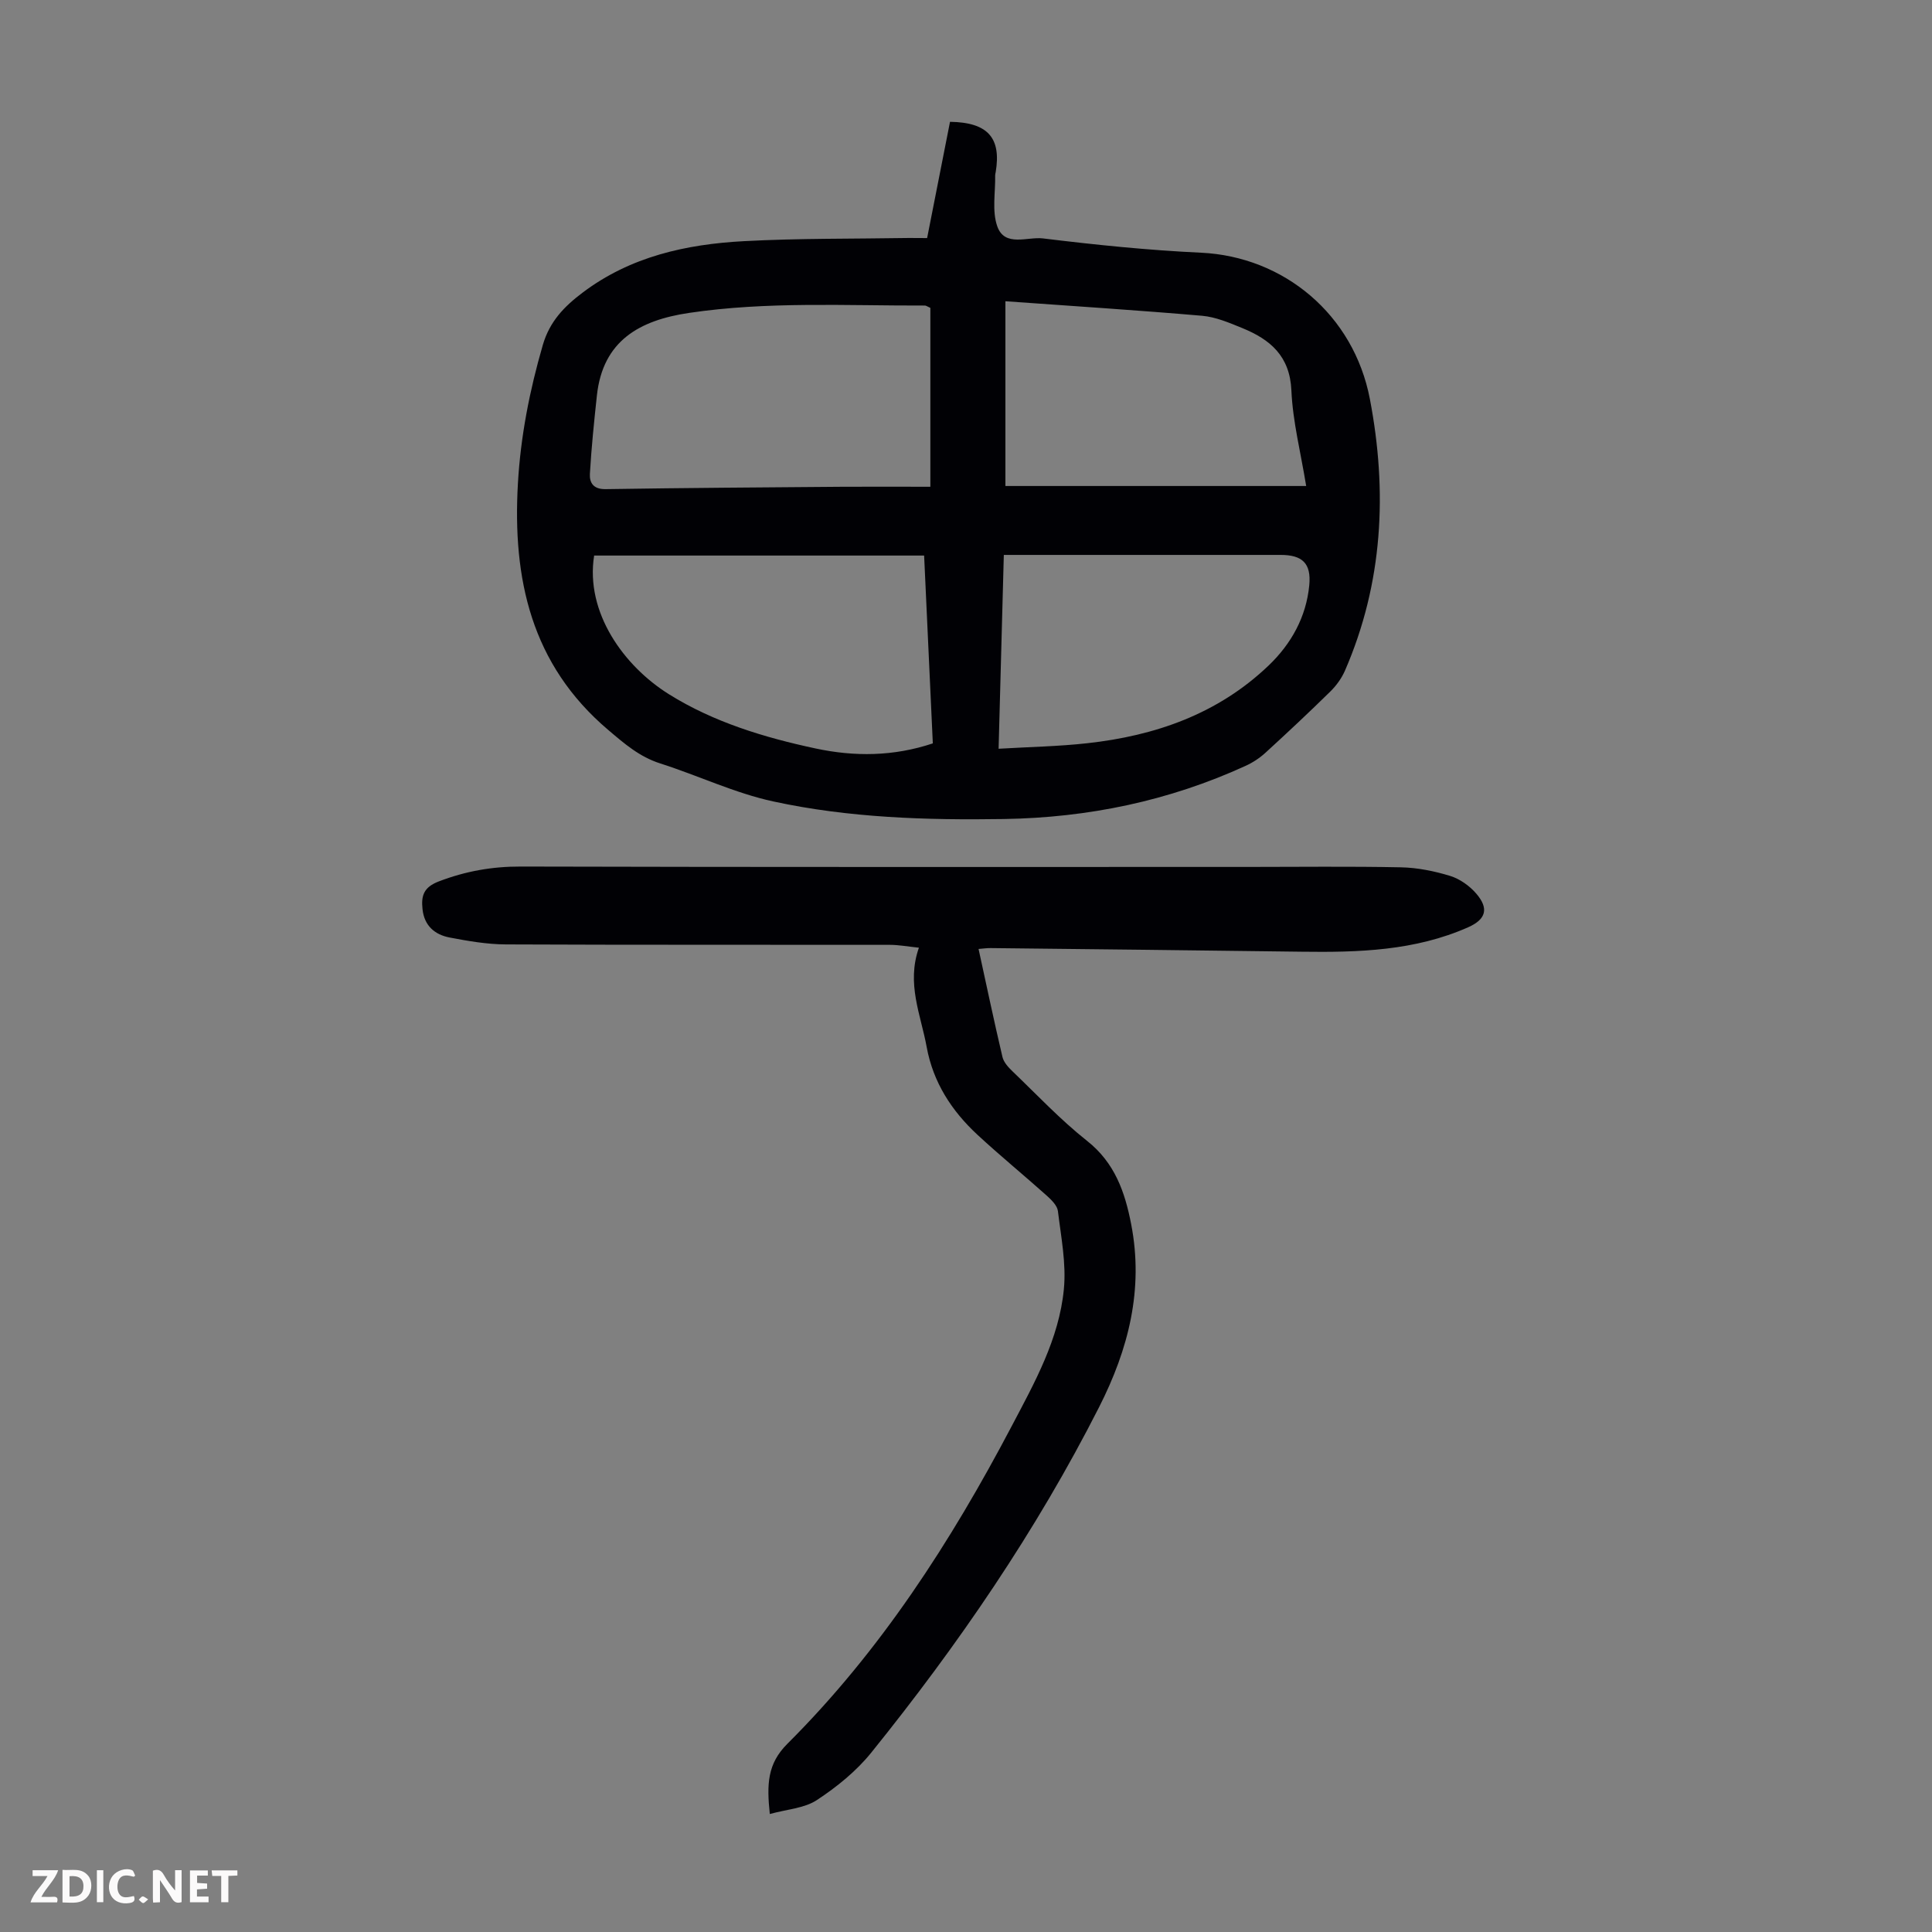 <svg enable-background="new 0 0 400 400" viewBox="0 0 400 400" xmlns="http://www.w3.org/2000/svg"><rect x="0" y="0" width="400" height="400" fill="#808080" stroke="none"/><g fill="#fbfafa"><path d="m37.59 393.81c-.92.31-1.52.05-2-.78-.7-1.2-1.52-2.34-2.47-3.78v4.59c-.55.03-.95.05-1.41.07-.03-.37-.06-.64-.06-.91 0-1.91 0-3.81 0-5.7 1.13-.41 1.77-.03 2.29.91.62 1.11 1.38 2.14 2.31 3.19v-4.2h1.35v6.61z"/><path d="m12.94 393.88v-6.75c1.9.19 3.93-.54 5.37 1.29.8 1.01.78 2.88.03 3.97-1.37 1.97-3.4 1.51-5.4 1.49m1.45-1.22c2.04.12 2.92-.58 2.89-2.21-.03-1.51-.98-2.19-2.89-2z"/><path d="m11.81 393.87h-5.49c.68-2.18 2.47-3.48 3.51-5.45h-3.08v-1.21h5.29c-.71 2.13-2.44 3.48-3.47 5.51.86 0 1.63.04 2.39-.01.79-.05 1.14.21.85 1.16"/><path d="m39.33 393.86v-6.61h3.7v1.07h-2.22v1.52c.68.04 1.34.09 2.07.13v1.07c-.72.05-1.38.09-2.1.14v1.48h2.4v1.19h-3.85z"/><path d="m27.71 388.56c-1.15-.3-2.46-.61-3.1.64-.37.73-.41 1.93-.06 2.67.63 1.35 1.99.93 3.17.68.35.94-.01 1.32-.93 1.46-1.62.25-3.05-.27-3.76-1.48-.73-1.24-.6-3.03.31-4.17.88-1.11 2.71-1.7 4-1.16.32.13.44.74.65 1.12-.1.08-.19.16-.28.24"/><path d="m49.15 387.24v1.07c-.59.02-1.17.05-1.87.08v5.44h-1.48v-5.44h-1.85c-.05-.4-.08-.73-.13-1.15z"/><path d="m20.06 387.21h1.33v6.62h-1.33z"/><path d="m30.68 393.25c-.49.38-.8.79-1.05.76-.32-.05-.6-.45-.9-.7.26-.24.51-.64.8-.67.29-.04.62.3 1.15.61"/></g><path d="m191.95 49.29c1.64-8.32 3.2-16.26 4.74-24.07 7.89.11 10.63 3.38 9.46 10.4-.04.22-.11.44-.11.66.07 3.56-.69 7.41.44 10.59 1.54 4.35 6.25 2.1 9.45 2.49 10.87 1.33 21.79 2.45 32.73 2.96 17.12.8 31.61 12.79 34.96 30.3 3.66 19.14 2.73 38.07-5.16 56.23-.69 1.58-1.79 3.1-3.02 4.31-4.39 4.31-8.88 8.52-13.42 12.67-1.21 1.11-2.65 2.06-4.15 2.74-15.88 7.26-32.55 10.72-50.03 11-16.04.25-32.03-.24-47.7-3.63-8.01-1.73-15.59-5.37-23.45-7.88-4.29-1.37-7.38-4.06-10.75-6.92-16.01-13.57-19.85-31.35-18.71-51.07.56-9.75 2.42-19.23 5.15-28.63 1.42-4.9 4.45-8 8.26-10.87 9.89-7.46 21.41-10 33.36-10.64 11.38-.61 22.8-.47 34.2-.66 1.33 0 2.65.02 3.75.02zm.67 51.49c0-12.99 0-25.13 0-37.04-.7-.31-.9-.48-1.1-.48-16.31.05-32.65-.89-48.9 1.53-10.19 1.52-17.82 5.73-19.04 17.1-.58 5.4-1.14 10.81-1.45 16.23-.1 1.83.73 3.19 3.24 3.15 16.33-.26 32.65-.36 48.98-.49 6.13-.04 12.25 0 18.27 0zm-69.61 14.24c-1.87 11.78 6.14 22.88 15.51 28.73 9.23 5.76 19.7 8.94 30.33 11.21 8.08 1.73 16.16 1.66 24.28-1.05-.6-13.04-1.2-25.93-1.8-38.89-23.05 0-45.6 0-68.32 0zm85.15-52.65v38.25h62.27c-1.14-7-2.78-13.35-3.06-19.76-.31-7.17-4.4-10.58-10.18-12.94-2.67-1.09-5.47-2.29-8.29-2.54-13.44-1.16-26.92-2.02-40.74-3.01zm-1.41 92.65c6.37-.38 12.38-.48 18.33-1.14 14.1-1.55 27.04-6.05 37.53-16.05 4.74-4.52 7.83-10.1 8.46-16.66.44-4.58-1.47-6.28-5.94-6.28-17.79 0-35.58 0-53.37 0-1.19 0-2.39 0-3.93 0-.37 13.4-.72 26.42-1.08 40.13z" fill="#010105"/><path d="m159.38 375.57c-.65-6.18-.51-10.4 3.64-14.54 19.27-19.2 33.84-41.82 46.45-65.78 4.75-9.02 9.79-18.02 10.79-28.32.52-5.31-.58-10.81-1.23-16.19-.14-1.13-1.31-2.29-2.26-3.15-4.75-4.25-9.69-8.29-14.37-12.62-5.36-4.96-9.21-10.87-10.55-18.24-1.21-6.64-4.22-13.07-1.6-20.52-2.34-.24-4.17-.59-6-.59-26.52-.04-53.04.03-79.56-.09-3.88-.02-7.79-.7-11.61-1.43-3.06-.59-5.23-2.42-5.6-5.84-.31-2.82.23-4.58 3.39-5.78 5.52-2.11 11.01-3.09 16.94-3.07 50.13.13 100.27.08 150.4.08 10.62 0 21.24-.14 31.86.08 3.41.07 6.9.78 10.17 1.78 2.01.62 4.03 2.06 5.41 3.67 2.66 3.09 2 5.32-1.66 6.95-11.04 4.9-22.75 5.23-34.55 5.07-21.46-.29-42.91-.51-64.37-.75-.76-.01-1.52.11-2.47.18 1.65 7.56 3.21 14.99 4.95 22.37.26 1.09 1.2 2.12 2.05 2.94 5.09 4.88 9.95 10.06 15.46 14.42 5.76 4.55 7.85 10.61 9.14 17.27 2.61 13.46-.55 25.86-6.65 37.87-13.02 25.65-29.17 49.21-47.18 71.54-3.09 3.83-7.13 7.1-11.27 9.82-2.58 1.69-6.17 1.89-9.72 2.87z" fill="#010105"/></svg>